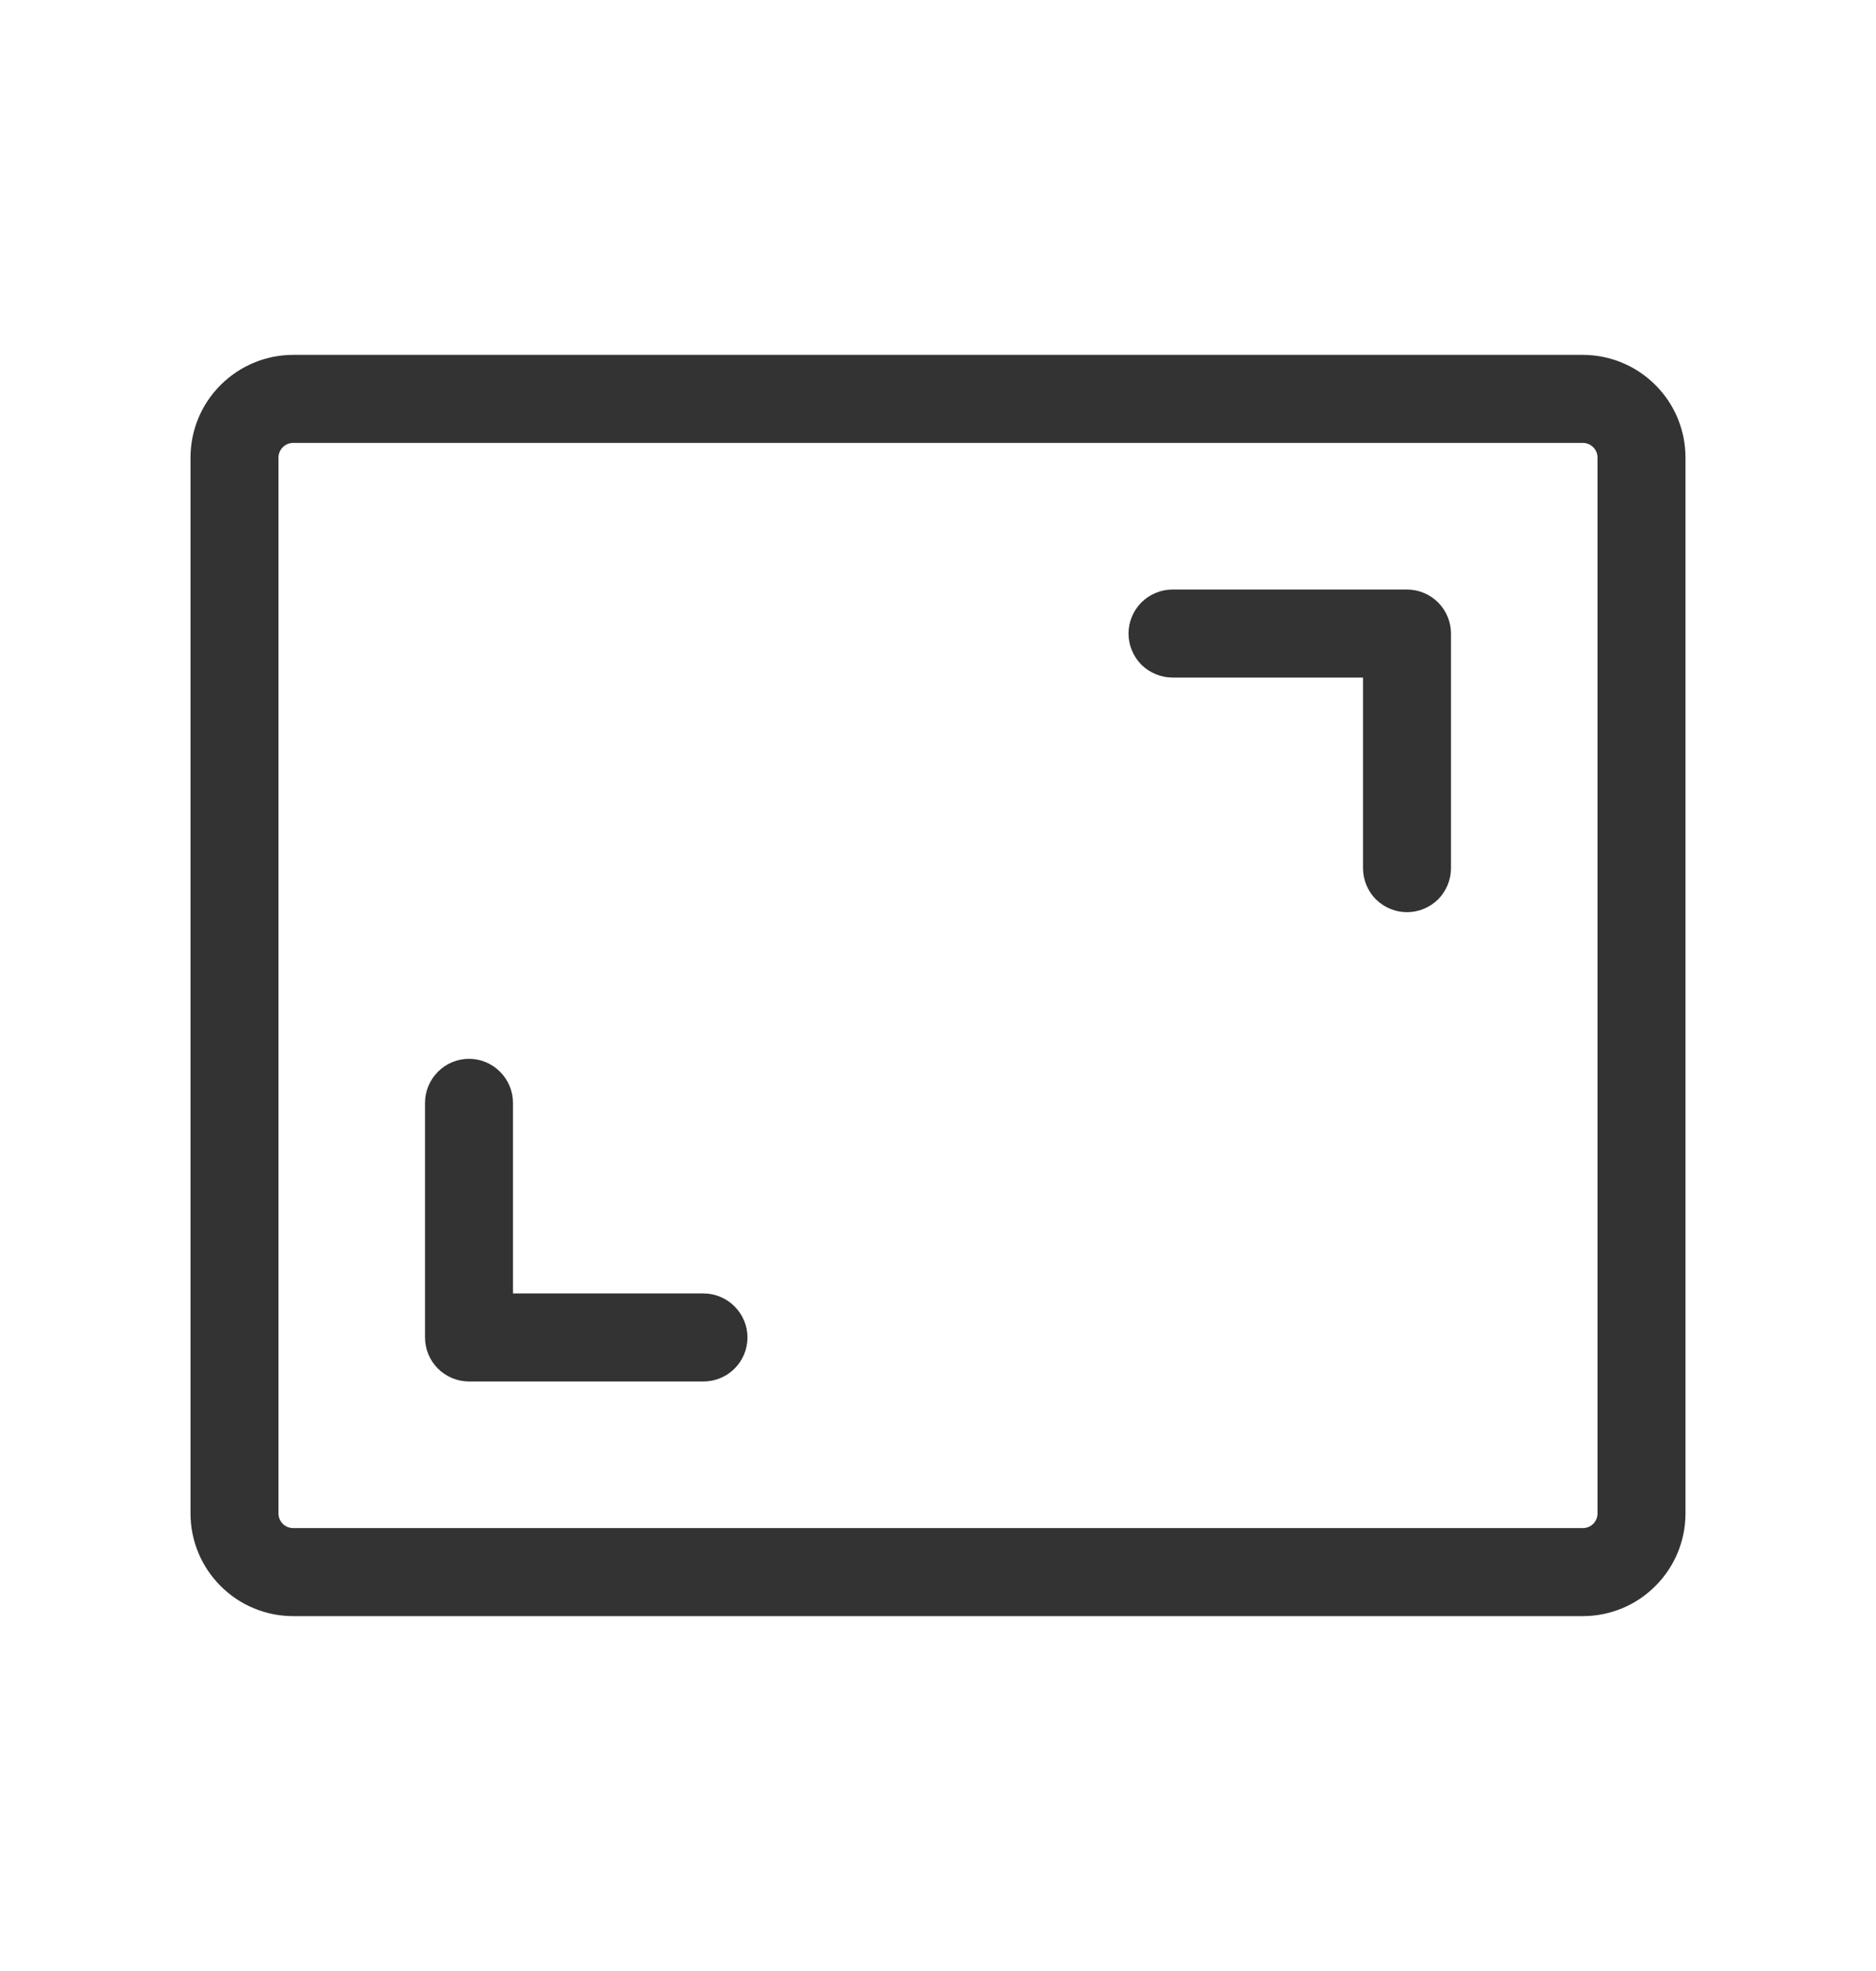 <svg width="20" height="21" viewBox="0 0 20 21" fill="none" xmlns="http://www.w3.org/2000/svg">
<path d="M15.469 6.75V9.25C15.469 9.374 15.419 9.494 15.332 9.582C15.243 9.669 15.124 9.719 15 9.719C14.876 9.719 14.757 9.669 14.668 9.582C14.581 9.494 14.531 9.374 14.531 9.25V7.219H12.5C12.376 7.219 12.257 7.169 12.168 7.082C12.081 6.994 12.031 6.874 12.031 6.75C12.031 6.626 12.081 6.507 12.168 6.419C12.257 6.331 12.376 6.281 12.5 6.281H15C15.124 6.281 15.243 6.331 15.332 6.419C15.419 6.507 15.469 6.626 15.469 6.75ZM7.5 13.781H5.469V11.75C5.469 11.626 5.419 11.507 5.331 11.419C5.244 11.331 5.124 11.281 5 11.281C4.876 11.281 4.756 11.331 4.669 11.419C4.581 11.507 4.531 11.626 4.531 11.75V14.25C4.531 14.374 4.581 14.494 4.669 14.582C4.756 14.669 4.876 14.719 5 14.719H7.5C7.624 14.719 7.744 14.669 7.831 14.582C7.919 14.494 7.969 14.374 7.969 14.25C7.969 14.126 7.919 14.007 7.831 13.919C7.744 13.831 7.624 13.781 7.5 13.781ZM17.969 4.875V16.125C17.969 16.415 17.854 16.693 17.648 16.898C17.443 17.104 17.165 17.219 16.875 17.219H3.125C2.835 17.219 2.557 17.104 2.352 16.898C2.146 16.693 2.031 16.415 2.031 16.125V4.875C2.031 4.585 2.146 4.307 2.352 4.102C2.557 3.897 2.835 3.781 3.125 3.781H16.875C17.165 3.781 17.443 3.897 17.648 4.102C17.854 4.307 17.969 4.585 17.969 4.875ZM17.031 4.875C17.031 4.834 17.015 4.794 16.985 4.765C16.956 4.735 16.916 4.719 16.875 4.719H3.125C3.084 4.719 3.044 4.735 3.015 4.765C2.985 4.794 2.969 4.834 2.969 4.875V16.125C2.969 16.167 2.985 16.206 3.015 16.236C3.044 16.265 3.084 16.281 3.125 16.281H16.875C16.916 16.281 16.956 16.265 16.985 16.236C17.015 16.206 17.031 16.167 17.031 16.125V4.875Z" fill="#333333"/>
</svg>
